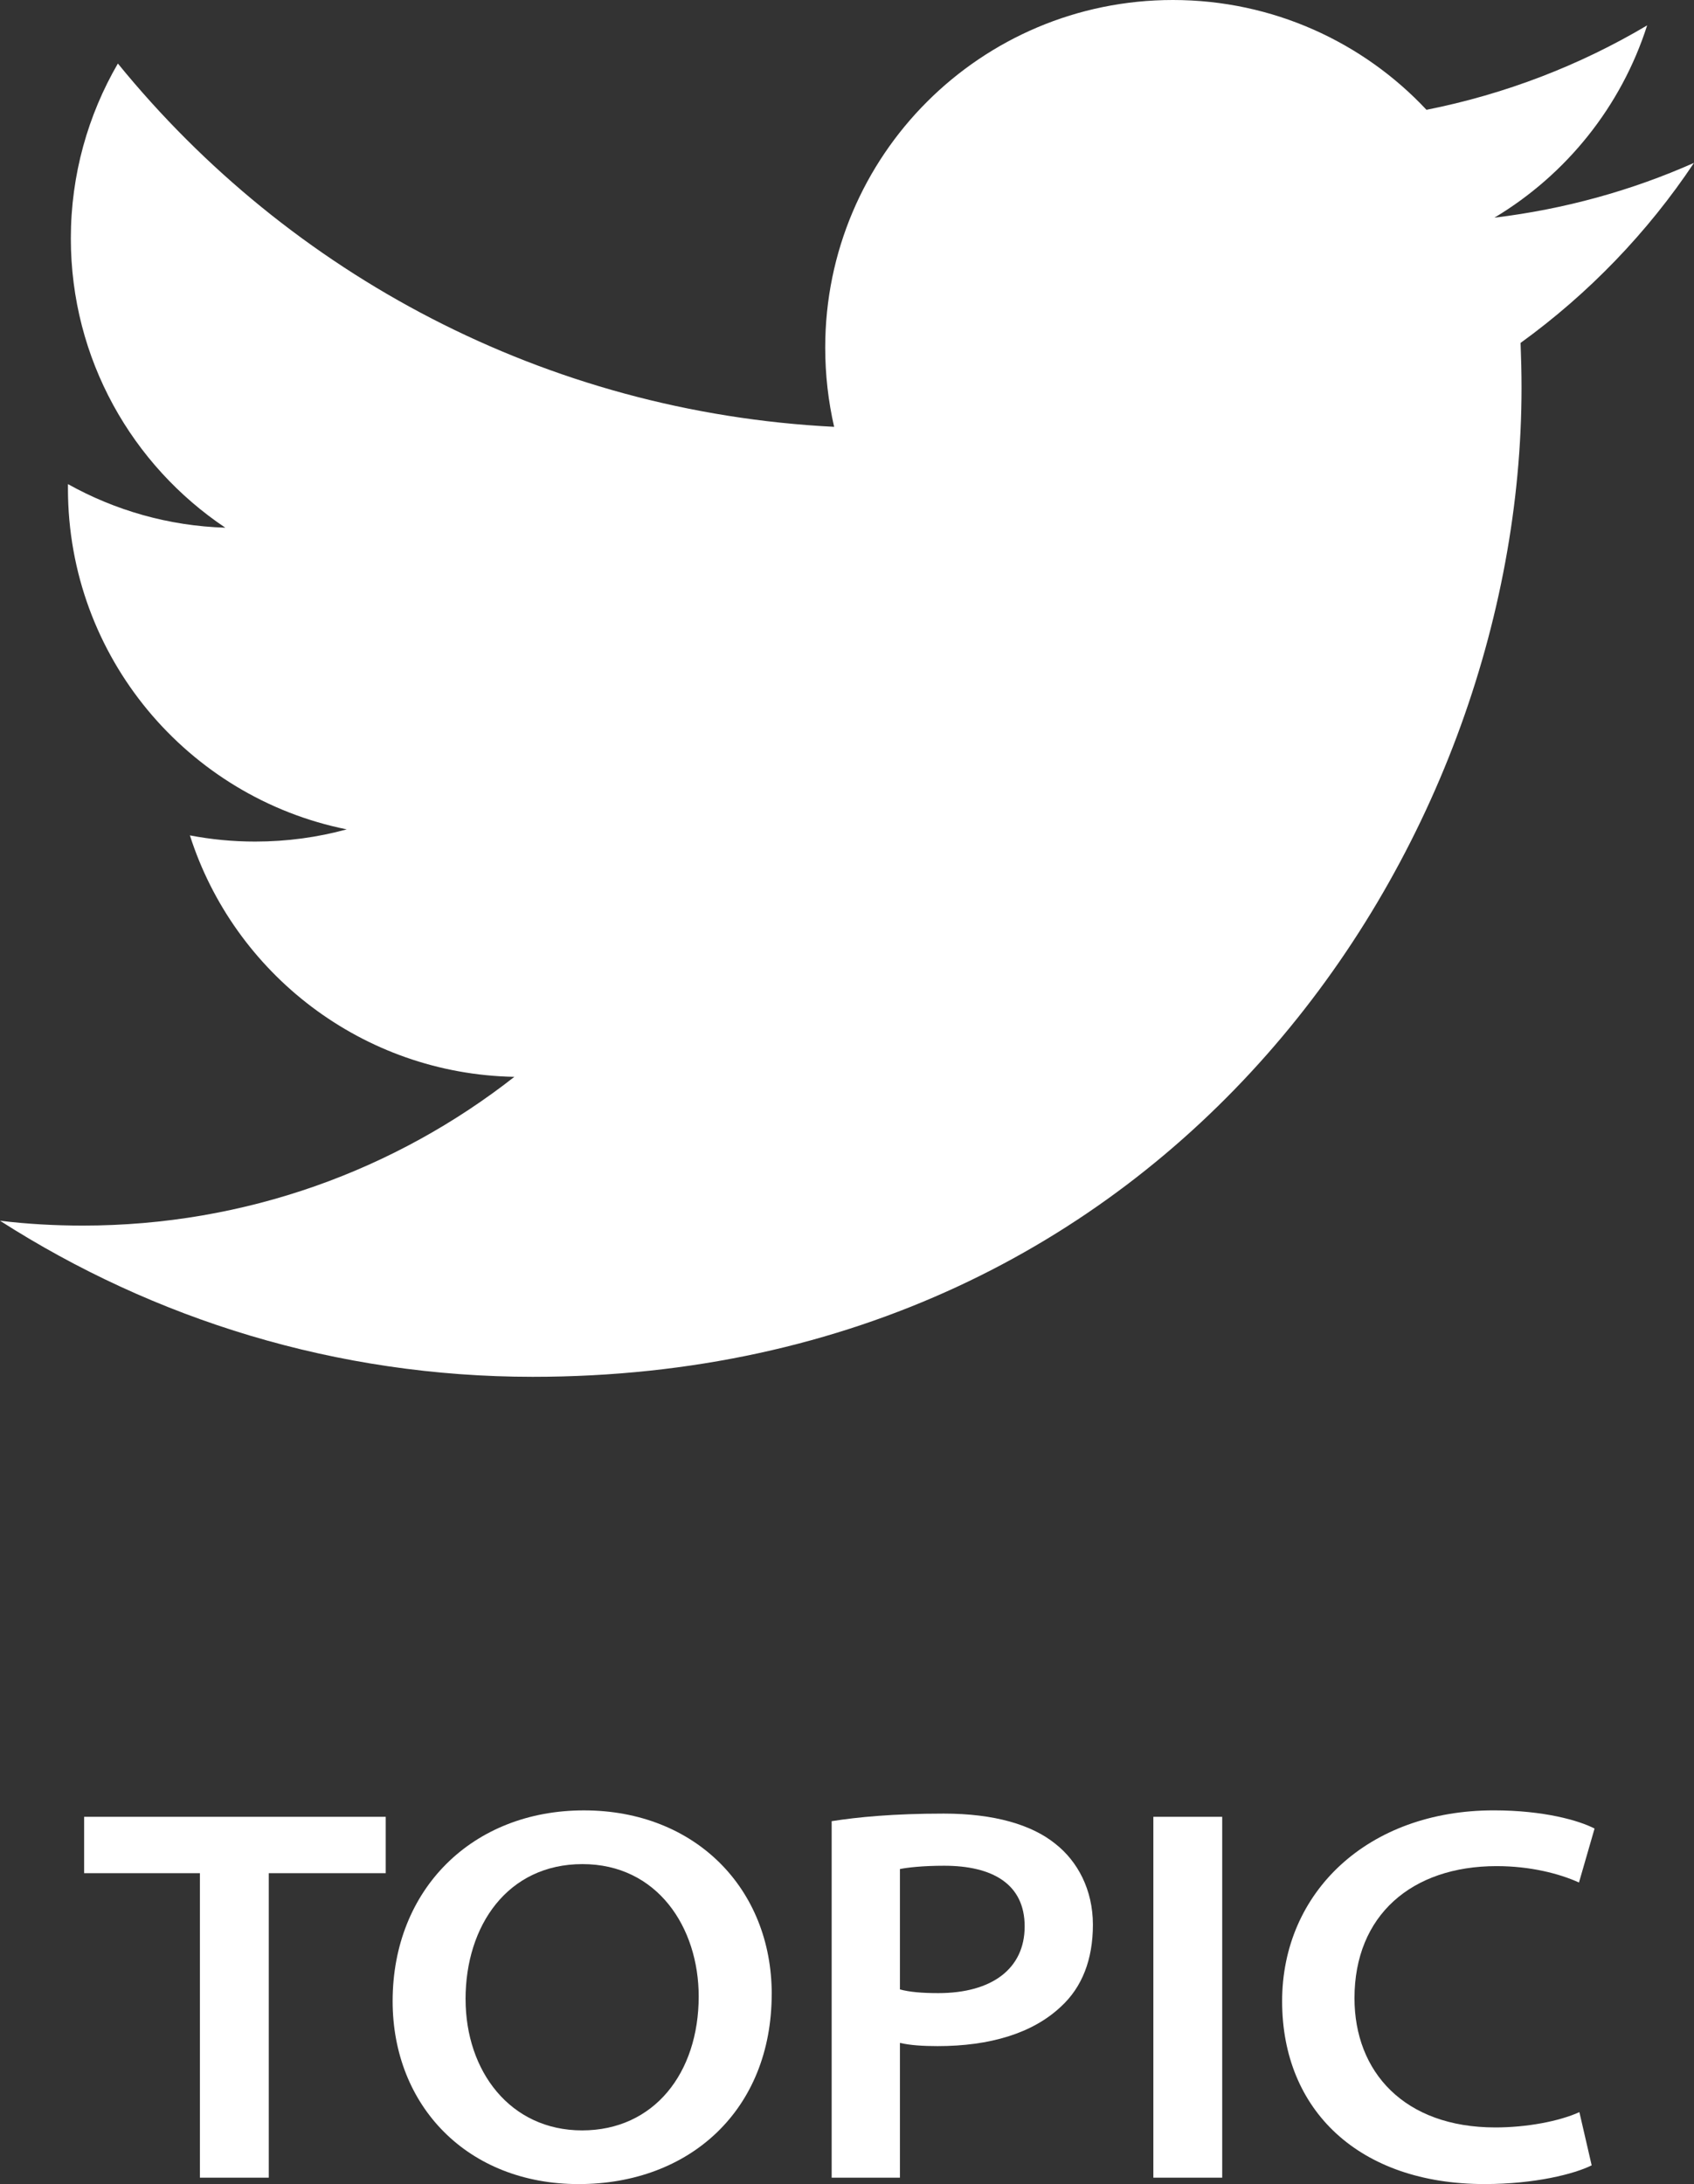 <?xml version="1.0" encoding="UTF-8"?><svg id="a" xmlns="http://www.w3.org/2000/svg" viewBox="0 0 633.02 815.87"><rect x="0" y="0" width="633.02" height="815.87" fill="#333333" stroke="none"/><defs><style>.b{fill:#fff;}</style></defs><path class="b" d="m633.02,60.84c-23.29,10.34-48.32,17.29-74.58,20.47,26.84-16.06,47.38-41.52,57.07-71.83-25.1,14.9-52.95,25.68-82.46,31.54C509.4,15.77,475.62,0,438.29,0c-71.76,0-129.92,58.09-129.92,129.85,0,10.2,1.16,20.11,3.33,29.59-107.93-5.43-203.63-57.07-267.65-135.71-11.14,19.17-17.58,41.52-17.58,65.32,0,45.07,22.93,84.78,57.73,108.07-21.27-.65-41.3-6.51-58.81-16.28v1.66c0,62.93,44.78,115.38,104.17,127.31-10.85,2.97-22.35,4.56-34.22,4.56-8.39,0-16.49-.8-24.38-2.31,16.49,51.58,64.45,89.12,121.24,90.2-44.42,34.79-100.33,55.56-161.24,55.56-10.49,0-20.76-.58-30.96-1.81,57.51,36.82,125.72,58.3,199.07,58.3,238.86,0,369.5-197.84,369.5-369.43,0-5.64-.14-11.21-.36-16.78,25.39-18.37,47.45-41.23,64.81-67.27h0Z"/><g><path class="b" d="m74.69,699.73H31.44v-21.06h112.7v21.06h-43.71v113.74h-25.73v-113.74Z"/><path class="b" d="m288.37,744.84c0,43.3-30.58,71.03-72.15,71.03s-69.5-29.28-69.5-68.34c0-41.72,29.77-71.26,71.47-71.26s70.19,29.31,70.19,68.57Zm-114.39,1.95c0,26.91,16.68,49.02,43.54,49.02s43.57-21.42,43.57-50.05c0-25.79-15.47-49.42-43.43-49.42s-43.69,22.94-43.69,50.45Z"/><path class="b" d="m310.78,680.3c9.62-1.51,23.01-2.83,41.9-2.83s32.93,4.17,41.73,11.32c8.28,6.51,13.99,17.13,13.99,30.18s-4.05,23.39-11.99,30.65c-10.57,9.94-26.53,14.71-46.04,14.71-5.41,0-10.3-.31-14.08-1.2v50.34h-25.51v-133.17Zm25.51,62.85c3.67,1,8.36,1.38,14.37,1.38,19.86,0,32.24-9.01,32.24-24.92s-12.14-22.66-30.07-22.66c-8.04,0-13.67.66-16.54,1.23v44.97Z"/><path class="b" d="m456.72,678.67v134.8h-25.73v-134.8h25.73Z"/><path class="b" d="m594.79,808.86c-6.46,3.23-21.21,7-40.04,7-46.76,0-75.64-27.44-75.64-68.29s32.15-71.31,79.1-71.31c18.69,0,31.91,3.8,37.65,6.8l-5.82,20.15c-7.32-3.32-18.18-6.12-30.78-6.12-31.74,0-53.11,18.4-53.11,49.34,0,27.51,18.56,48.28,52.65,48.28,11.61,0,23.78-2.26,31.39-5.72l4.59,19.86Z"/></g></svg>